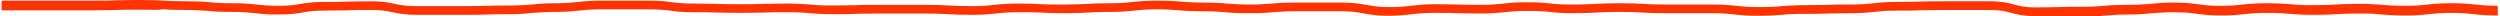 <svg xmlns="http://www.w3.org/2000/svg" xmlns:xlink="http://www.w3.org/1999/xlink" id="&#x30EC;&#x30A4;&#x30E4;&#x30FC;_1" x="0px" y="0px" width="776px" height="5px" viewBox="0 0 776 5" style="enable-background:new 0 0 776 5;" xml:space="preserve"><style type="text/css">	.st0{fill:#FF3300;}</style><path class="st0" d="M631.9,5c-3.8,0-5.7-0.5-7.6-1c-1.8-0.5-3.4-0.9-6.8-0.9c-3.6,0-5.4,0-7.2,0c-1.8,0-3.6,0-7.2,0 c-3.6,0-5.4,0.1-7.1,0.1c-1.8,0.1-3.6,0.1-7.2,0.1c-3.5,0-5.2,0.2-7,0.4c-1.8,0.2-3.7,0.4-7.3,0.4c-3.6,0-5.4,0.1-7.1,0.1 c-1.8,0.1-3.6,0.1-7.2,0.1c-3.5,0-5.2,0.1-7.1,0.3c-1.8,0.1-3.6,0.3-7.3,0.3c-3.7,0-5.5-0.2-7.4-0.4c-1.8-0.2-3.5-0.4-7-0.4 c-3.6,0-5.4,0-7.2,0c-1.8,0-3.6,0-7.2,0c-3.6,0-5.5-0.1-7.3-0.2c-1.8-0.1-3.5-0.2-7.1-0.2c-3.5,0-5.3,0.1-7.1,0.2 c-1.8,0.1-3.6,0.2-7.3,0.2c-3.7,0-5.5-0.2-7.3-0.4c-1.8-0.2-3.5-0.3-7-0.3c-3.5,0-5.2,0.2-7,0.4c-1.8,0.2-3.7,0.4-7.3,0.4 c-3.6,0-5.5-0.1-7.2-0.1c-1.8-0.1-3.6-0.1-7.1-0.1c-3.5,0-5.2,0.2-7,0.4c-1.8,0.2-3.7,0.5-7.4,0.5c-3.7,0-5.6-0.4-7.5-0.7 c-1.8-0.3-3.5-0.7-6.9-0.7c-3.6,0-5.4,0-7.2,0c-1.8,0-3.6,0-7.2,0c-3.5,0-5.2,0.2-7,0.3c-1.8,0.2-3.7,0.3-7.3,0.3 c-3.6,0-5.5-0.1-7.3-0.3c-1.8-0.1-3.5-0.3-7.1-0.3c-3.6,0-5.5-0.1-7.3-0.3c-1.8-0.1-3.5-0.3-7.1-0.3c-3.5,0-5.2,0.2-7,0.4 c-1.8,0.2-3.7,0.4-7.3,0.4c-3.5,0-5.3,0.1-7.1,0.2c-1.8,0.1-3.6,0.2-7.3,0.2c-3.6,0-5.5-0.1-7.2-0.2c-1.7-0.1-3.6-0.1-7.1-0.1 c-3.5,0-5.2,0.2-7,0.4c-1.8,0.2-3.7,0.4-7.4,0.4c-3.6,0-5.5-0.1-7.3-0.2c-1.8-0.1-3.5-0.2-7.1-0.2c-3.6,0-5.4,0-7.2,0 c-1.8,0-3.6,0-7.2,0c-3.6,0-5.4,0.1-7.1,0.1c-1.8,0.1-3.6,0.1-7.2,0.1c-3.7,0-5.5-0.2-7.3-0.3c-1.8-0.2-3.5-0.3-7-0.3 c-3.6,0-5.4,0-7.2,0.1c-1.8,0-3.6,0.1-7.2,0.1c-3.6,0-5.4-0.1-7.2-0.1c-1.8-0.1-3.6-0.1-7.1-0.1c-3.7,0-5.5-0.2-7.4-0.5 c-1.8-0.2-3.5-0.4-7-0.4c-3.6,0-5.4,0-7.2,0c-1.8,0-3.6,0-7.2,0c-3.5,0-5.2,0.2-7,0.4c-1.8,0.2-3.7,0.4-7.3,0.4 c-3.5,0-5.2,0.2-7,0.3c-1.8,0.2-3.7,0.4-7.3,0.4c-3.6,0-5.4,0.1-7.1,0.1c-1.8,0.1-3.6,0.1-7.2,0.1c-3.6,0-5.4,0-7.2,0 c-1.8,0-3.6,0-7.2,0c-3.7,0-5.6-0.4-7.5-0.8c-1.8-0.4-3.4-0.7-6.9-0.7c-3.6,0-5.4,0-7.1,0.1c-1.8,0-3.6,0.1-7.2,0.1 c-3.5,0-5.2,0.3-6.9,0.6c-1.8,0.3-3.7,0.6-7.4,0.6c-3.7,0-5.5-0.2-7.3-0.4c-1.8-0.2-3.5-0.4-7-0.4c-3.6,0-5.5-0.1-7.3-0.3 c-1.8-0.1-3.5-0.3-7.1-0.3c-3.6,0-5.5-0.1-7.3-0.2C48.8,3.2,47.1,3,43.5,3c-3.6,0-5.4,0-7.1,0.1c-1.8,0-3.6,0.1-7.2,0.1 c-3.6,0-5.4,0-7.2,0c-1.8,0-3.6,0-7.2,0l-14.3,0v-3l14.3,0c3.6,0,5.4,0,7.2,0c1.8,0,3.6,0,7.2,0c3.6,0,5.4,0,7.1-0.1 c1.8,0,3.6-0.1,7.2-0.1c3.6,0,5.5,0.1,7.3,0.2c1.8,0.1,3.5,0.2,7.1,0.2c3.6,0,5.5,0.1,7.3,0.3C67,0.9,68.7,1,72.2,1 c3.7,0,5.5,0.2,7.3,0.4c1.8,0.2,3.5,0.4,7,0.4c3.5,0,5.2-0.3,6.9-0.6c1.8-0.3,3.7-0.6,7.4-0.6c3.6,0,5.4,0,7.1-0.1 c1.8,0,3.6-0.1,7.2-0.1c3.7,0,5.6,0.4,7.5,0.8c1.8,0.4,3.4,0.7,6.9,0.7c3.6,0,5.4,0,7.2,0c1.8,0,3.6,0,7.2,0c3.6,0,5.4-0.1,7.1-0.1 c1.8-0.1,3.6-0.1,7.2-0.1c3.5,0,5.2-0.2,7-0.3c1.8-0.2,3.7-0.4,7.3-0.4c3.5,0,5.2-0.2,7-0.4c1.8-0.2,3.7-0.4,7.3-0.4 c3.6,0,5.4,0,7.2,0c1.8,0,3.6,0,7.2,0c3.7,0,5.5,0.2,7.4,0.5c1.8,0.2,3.5,0.4,7,0.4c3.6,0,5.4,0.1,7.2,0.1c1.8,0.1,3.6,0.1,7.1,0.1 c3.6,0,5.4,0,7.2-0.1c1.8,0,3.6-0.1,7.2-0.1c3.7,0,5.5,0.2,7.3,0.3c1.8,0.2,3.5,0.3,7,0.3c3.6,0,5.4-0.1,7.1-0.1 c1.8-0.1,3.6-0.1,7.2-0.1c3.6,0,5.4,0,7.2,0c1.8,0,3.6,0,7.2,0c3.6,0,5.5,0.1,7.3,0.2c1.8,0.1,3.5,0.2,7.1,0.2c3.5,0,5.2-0.2,7-0.4 c1.8-0.2,3.7-0.4,7.4-0.4c3.6,0,5.5,0.1,7.2,0.2c1.7,0.1,3.6,0.1,7.1,0.1c3.5,0,5.3-0.1,7.1-0.2c1.8-0.1,3.6-0.2,7.3-0.2 c3.5,0,5.2-0.2,7-0.4c1.8-0.2,3.7-0.4,7.3-0.4c3.6,0,5.5,0.1,7.3,0.3c1.8,0.1,3.5,0.3,7.1,0.3c3.6,0,5.5,0.1,7.3,0.3 c1.8,0.1,3.5,0.3,7.1,0.3c3.5,0,5.2-0.2,7-0.3c1.8-0.2,3.7-0.3,7.3-0.3c3.6,0,5.4,0,7.2,0c1.8,0,3.6,0,7.2,0c3.7,0,5.6,0.4,7.5,0.7 c1.8,0.3,3.5,0.7,6.9,0.7c3.5,0,5.2-0.2,7-0.4c1.8-0.2,3.7-0.5,7.4-0.5c3.6,0,5.5,0.1,7.2,0.1c1.8,0.1,3.6,0.1,7.1,0.1 c3.5,0,5.2-0.2,7-0.4c1.8-0.2,3.7-0.4,7.3-0.4c3.7,0,5.5,0.2,7.3,0.4c1.8,0.2,3.5,0.3,7,0.3c3.5,0,5.3-0.1,7.1-0.2 c1.8-0.1,3.6-0.2,7.3-0.2c3.6,0,5.5,0.1,7.3,0.2c1.8,0.1,3.5,0.2,7.1,0.2c3.6,0,5.4,0,7.2,0c1.8,0,3.6,0,7.2,0 c3.7,0,5.5,0.2,7.4,0.4c1.8,0.2,3.5,0.4,7,0.4c3.5,0,5.2-0.1,7.1-0.3c1.8-0.1,3.6-0.3,7.3-0.3c3.6,0,5.4-0.1,7.1-0.1 c1.8-0.1,3.6-0.1,7.2-0.1c3.5,0,5.2-0.2,7-0.4c1.8-0.2,3.7-0.4,7.3-0.4c3.6,0,5.4-0.1,7.1-0.1c1.8-0.1,3.6-0.1,7.2-0.1 c3.6,0,5.4,0,7.2,0c1.8,0,3.6,0,7.2,0c3.8,0,5.7,0.5,7.6,1c1.8,0.5,3.4,0.9,6.8,0.9c3.6,0,5.4-0.1,7.1-0.1c1.8-0.1,3.6-0.1,7.2-0.1 c3.5,0,5.2-0.2,7-0.3c1.8-0.2,3.7-0.3,7.3-0.3c3.5,0,5.2-0.2,7-0.3c1.8-0.2,3.7-0.4,7.3-0.4c3.7,0,5.6,0.3,7.4,0.5 c1.8,0.3,3.5,0.5,7,0.5c3.5,0,5.2-0.2,7-0.4c1.8-0.2,3.7-0.4,7.3-0.4c3.7,0,5.5,0.2,7.3,0.3c1.8,0.2,3.5,0.3,7,0.3 c3.5,0,5.3-0.1,7.1-0.2c1.8-0.1,3.6-0.2,7.3-0.2c3.7,0,5.5,0.2,7.3,0.3c1.8,0.2,3.5,0.3,7,0.3c3.5,0,5.2-0.2,7-0.4 c1.8-0.2,3.7-0.4,7.3-0.4c3.7,0,5.5,0.2,7.4,0.4c1.8,0.2,3.5,0.4,7,0.4v3c-3.7,0-5.6-0.2-7.4-0.4c-1.8-0.2-3.5-0.4-7-0.4 c-3.5,0-5.2,0.2-7,0.4c-1.8,0.2-3.7,0.4-7.3,0.4c-3.7,0-5.5-0.2-7.3-0.3c-1.8-0.2-3.5-0.3-7-0.3c-3.5,0-5.3,0.1-7.1,0.2 c-1.8,0.1-3.6,0.2-7.3,0.2c-3.7,0-5.5-0.2-7.3-0.3c-1.8-0.2-3.5-0.3-7-0.3c-3.5,0-5.2,0.2-7,0.4c-1.8,0.2-3.7,0.4-7.3,0.4 c-3.7,0-5.6-0.3-7.4-0.5c-1.8-0.3-3.5-0.5-7-0.5c-3.5,0-5.2,0.2-7,0.3c-1.8,0.2-3.7,0.4-7.3,0.4c-3.5,0-5.2,0.2-7,0.3 c-1.8,0.2-3.7,0.3-7.3,0.3c-3.6,0-5.4,0.1-7.1,0.1C637.4,4.9,635.5,5,631.9,5z"></path></svg>